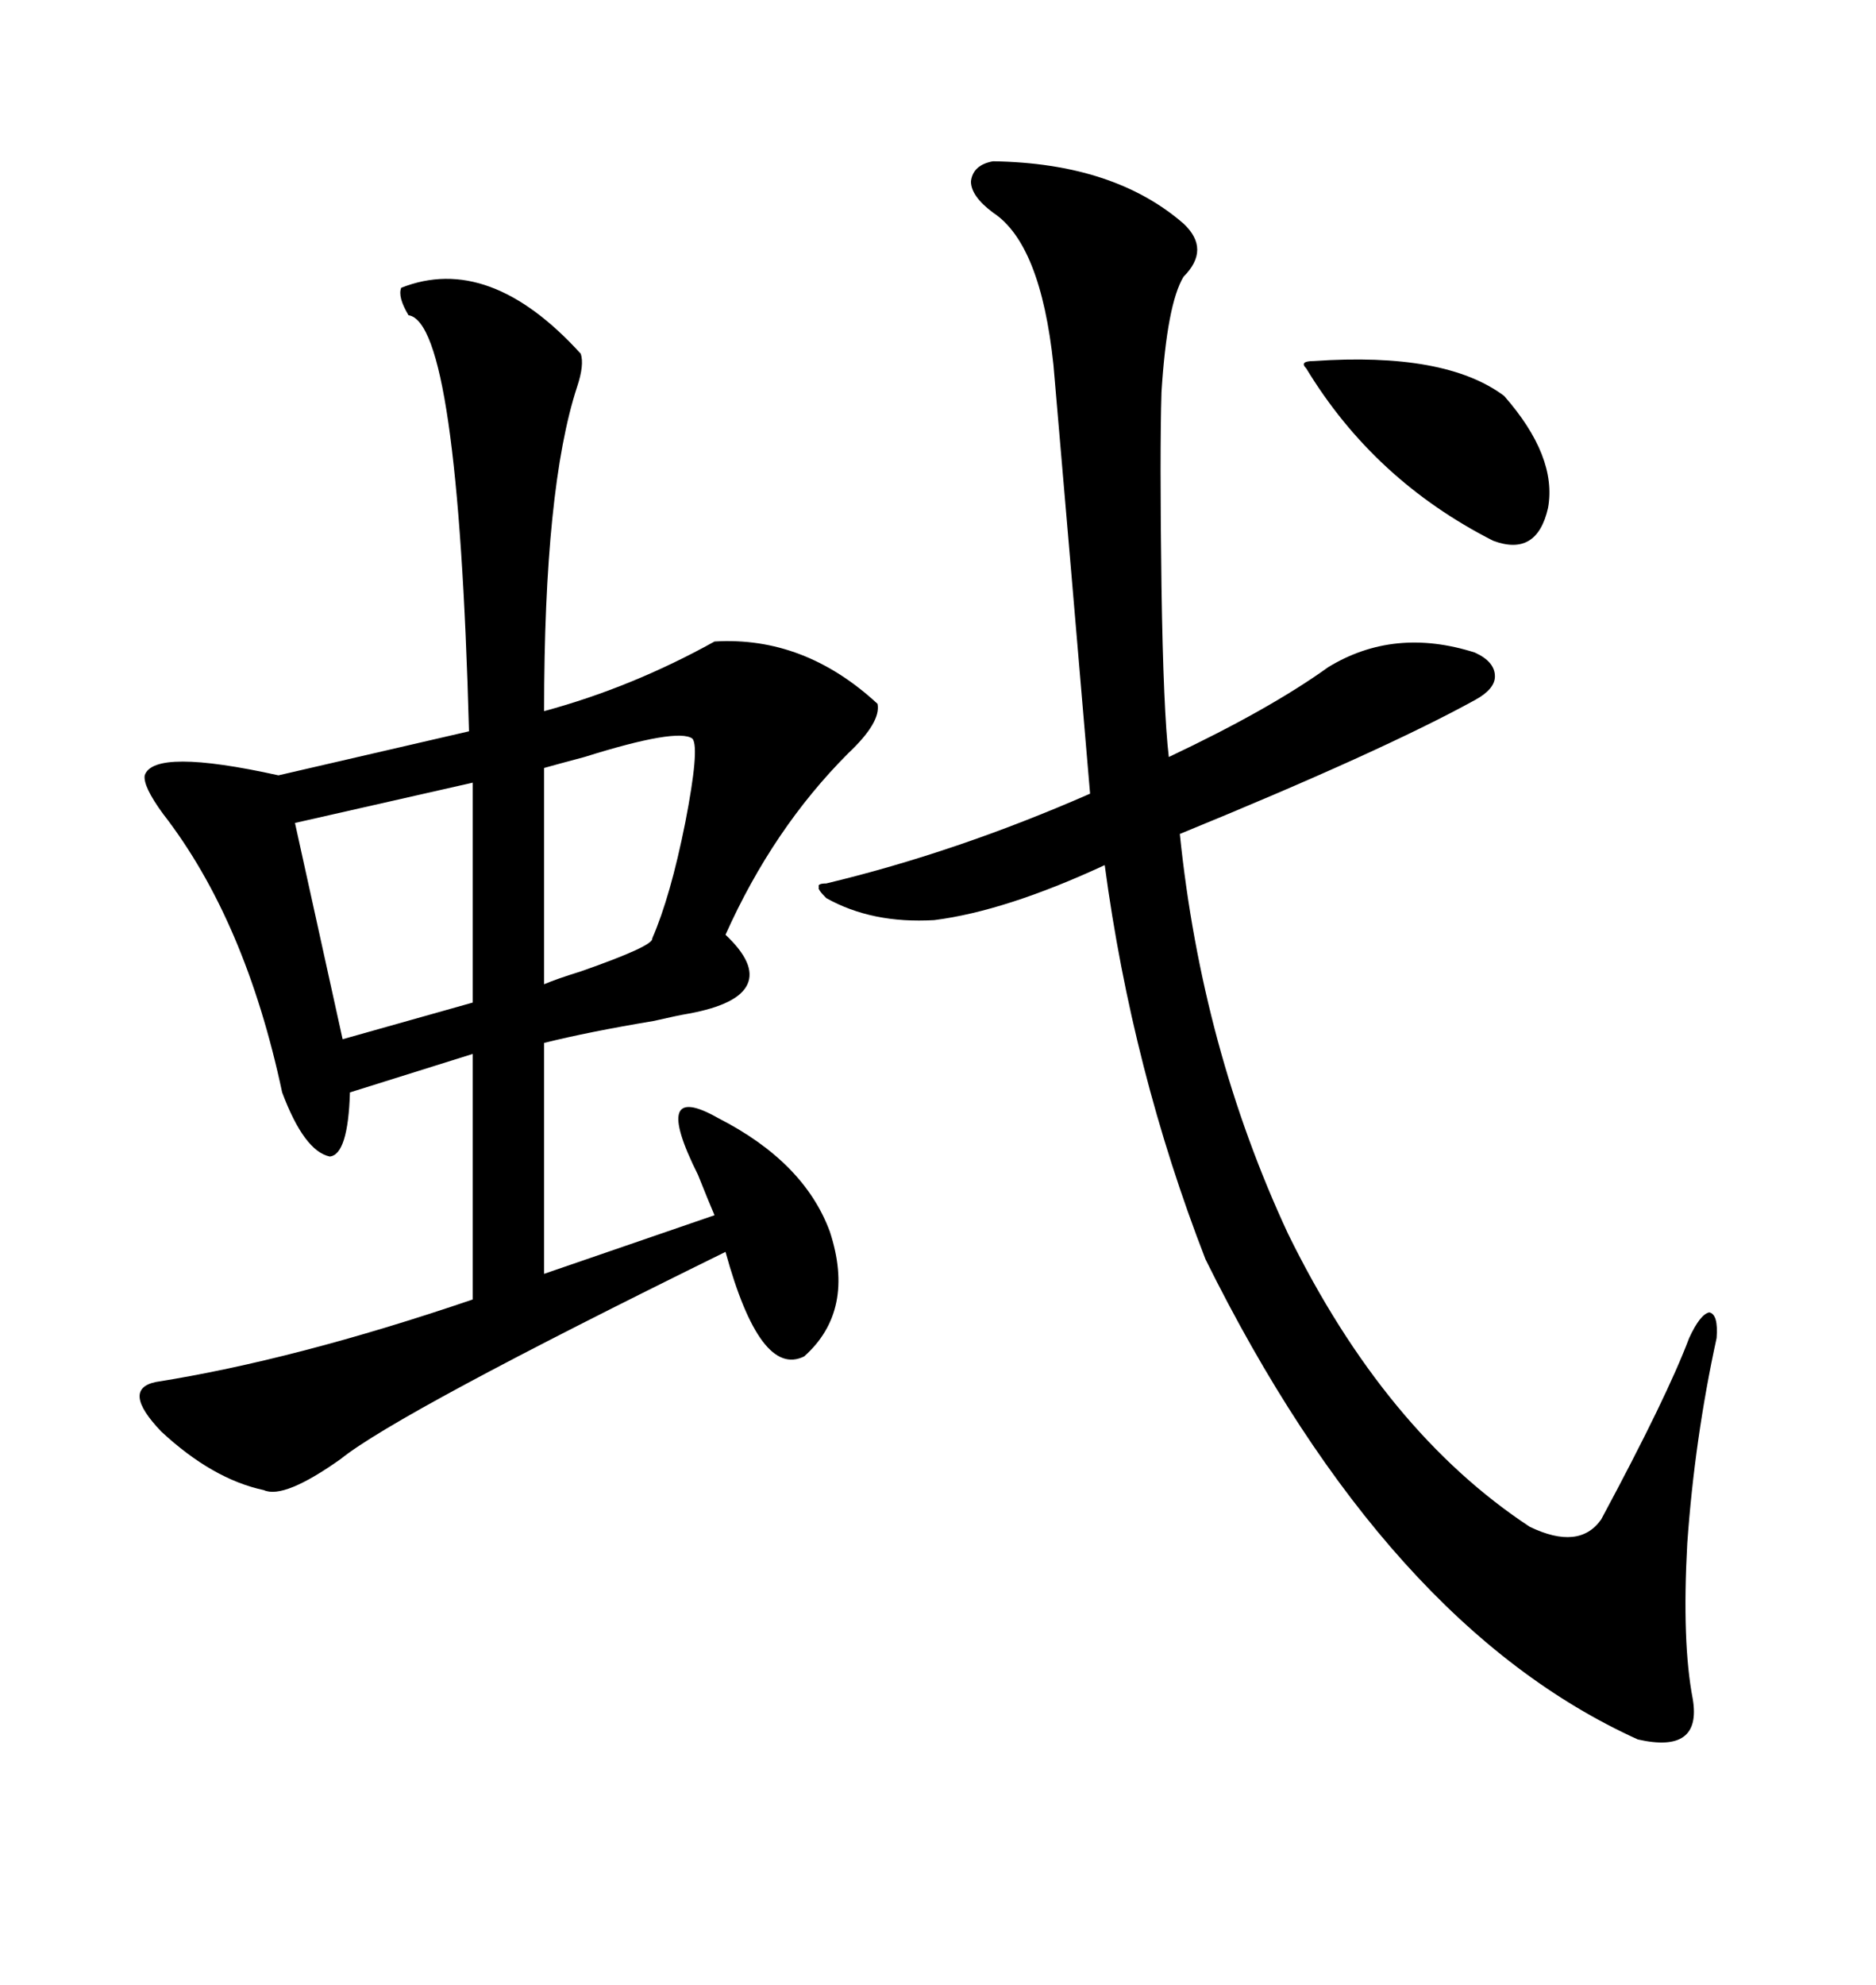 <svg xmlns="http://www.w3.org/2000/svg" xmlns:xlink="http://www.w3.org/1999/xlink" width="300" height="317.285"><path d="M64.16 46.00L64.16 46.00Q78.22 40.43 92.87 56.54L92.87 56.54Q93.46 58.30 92.29 61.82L92.29 61.82Q87.01 77.93 87.01 113.67L87.01 113.67Q101.07 109.86 114.26 102.54L114.26 102.54Q128.61 101.66 140.33 112.50L140.33 112.50Q140.92 115.43 135.64 120.41L135.64 120.41Q123.63 132.42 116.02 149.41L116.02 149.41Q121.00 154.10 119.53 157.32L119.53 157.32Q118.07 160.55 110.16 162.01L110.16 162.01Q108.40 162.30 104.59 163.18L104.59 163.18Q94.04 164.94 87.01 166.70L87.01 166.70L87.01 203.61L114.26 194.24Q113.38 192.19 111.62 187.79L111.62 187.79Q104.00 172.56 114.84 178.71L114.84 178.71Q128.61 185.74 132.71 196.88L132.71 196.88Q136.82 209.47 128.61 216.80L128.61 216.80Q121.58 220.31 116.02 200.10L116.02 200.10Q63.57 225.88 54.49 233.20L54.49 233.20Q45.41 239.65 42.19 238.18L42.19 238.18Q33.98 236.43 25.78 228.81L25.78 228.81Q19.34 222.07 24.90 220.90L24.90 220.90Q47.17 217.38 75.59 207.71L75.59 207.71L75.59 168.46L55.96 174.61Q55.66 184.57 52.73 184.86L52.73 184.86Q48.63 183.98 45.12 174.61L45.12 174.61Q39.26 147.07 26.07 130.08L26.07 130.08Q22.85 125.68 23.14 123.93L23.14 123.93Q24.61 119.53 44.53 123.93L44.53 123.93L75 116.89Q73.24 51.56 65.33 50.39L65.33 50.39Q63.57 47.46 64.16 46.00ZM158.79 25.78L158.79 25.78Q178.13 26.07 189.26 35.74L189.26 35.74Q193.65 39.84 189.26 44.24L189.26 44.24Q186.62 48.63 185.74 62.70L185.74 62.70Q185.45 72.36 185.74 93.75L185.74 93.75Q186.04 113.67 186.91 121.00L186.91 121.00Q203.03 113.38 212.40 106.64L212.40 106.64Q222.95 100.20 235.84 104.30L235.84 104.30Q239.06 105.76 239.06 108.11L239.06 108.11Q239.06 110.16 235.84 111.91L235.84 111.91Q220.90 120.12 188.67 133.30L188.67 133.30Q192.19 167.58 205.96 197.17L205.96 197.17Q221.48 228.81 244.63 244.04L244.63 244.04Q252.54 247.85 256.05 242.87L256.05 242.87Q266.60 223.24 270.12 213.87L270.12 213.87Q271.88 210.06 273.34 209.77L273.34 209.77Q274.80 210.06 274.51 213.87L274.51 213.87Q271.00 229.98 269.82 246.68L269.82 246.68Q268.95 262.50 270.70 271.58L270.70 271.58Q272.17 280.37 261.91 278.03L261.91 278.03Q221.78 259.86 192.77 201.27L192.77 201.27Q181.05 171.09 176.66 138.28L176.66 138.28Q160.84 145.61 149.41 147.07L149.41 147.07Q139.45 147.66 132.13 143.55L132.13 143.55Q130.66 142.09 130.96 141.80L130.96 141.80Q130.66 141.21 132.13 141.21L132.13 141.21Q152.93 136.23 174.32 126.86L174.32 126.86Q171.09 88.77 168.46 58.30L168.46 58.30Q166.41 38.96 158.79 33.98L158.79 33.98Q155.27 31.35 155.27 29.00L155.27 29.00Q155.57 26.37 158.79 25.78ZM75.59 160.25L75.59 125.10L47.17 131.54L54.79 166.11L75.59 160.25ZM110.74 118.07L110.74 118.07Q108.40 116.31 93.46 121.00L93.46 121.00Q89.06 122.17 87.01 122.75L87.01 122.75L87.01 157.32Q89.06 156.45 92.87 155.27L92.87 155.27Q104.59 151.17 104.30 150L104.30 150Q107.23 143.26 109.57 131.54L109.57 131.54Q111.91 119.53 110.74 118.07ZM210.06 57.71L210.06 57.71Q231.15 56.25 240.53 63.28L240.53 63.28Q249.02 72.95 247.56 81.15L247.56 81.15Q245.80 89.06 238.77 86.43L238.77 86.43Q219.73 76.76 208.89 58.89L208.89 58.89Q208.30 58.30 208.59 58.01L208.59 58.01Q208.89 57.71 210.06 57.71Z"/></svg>